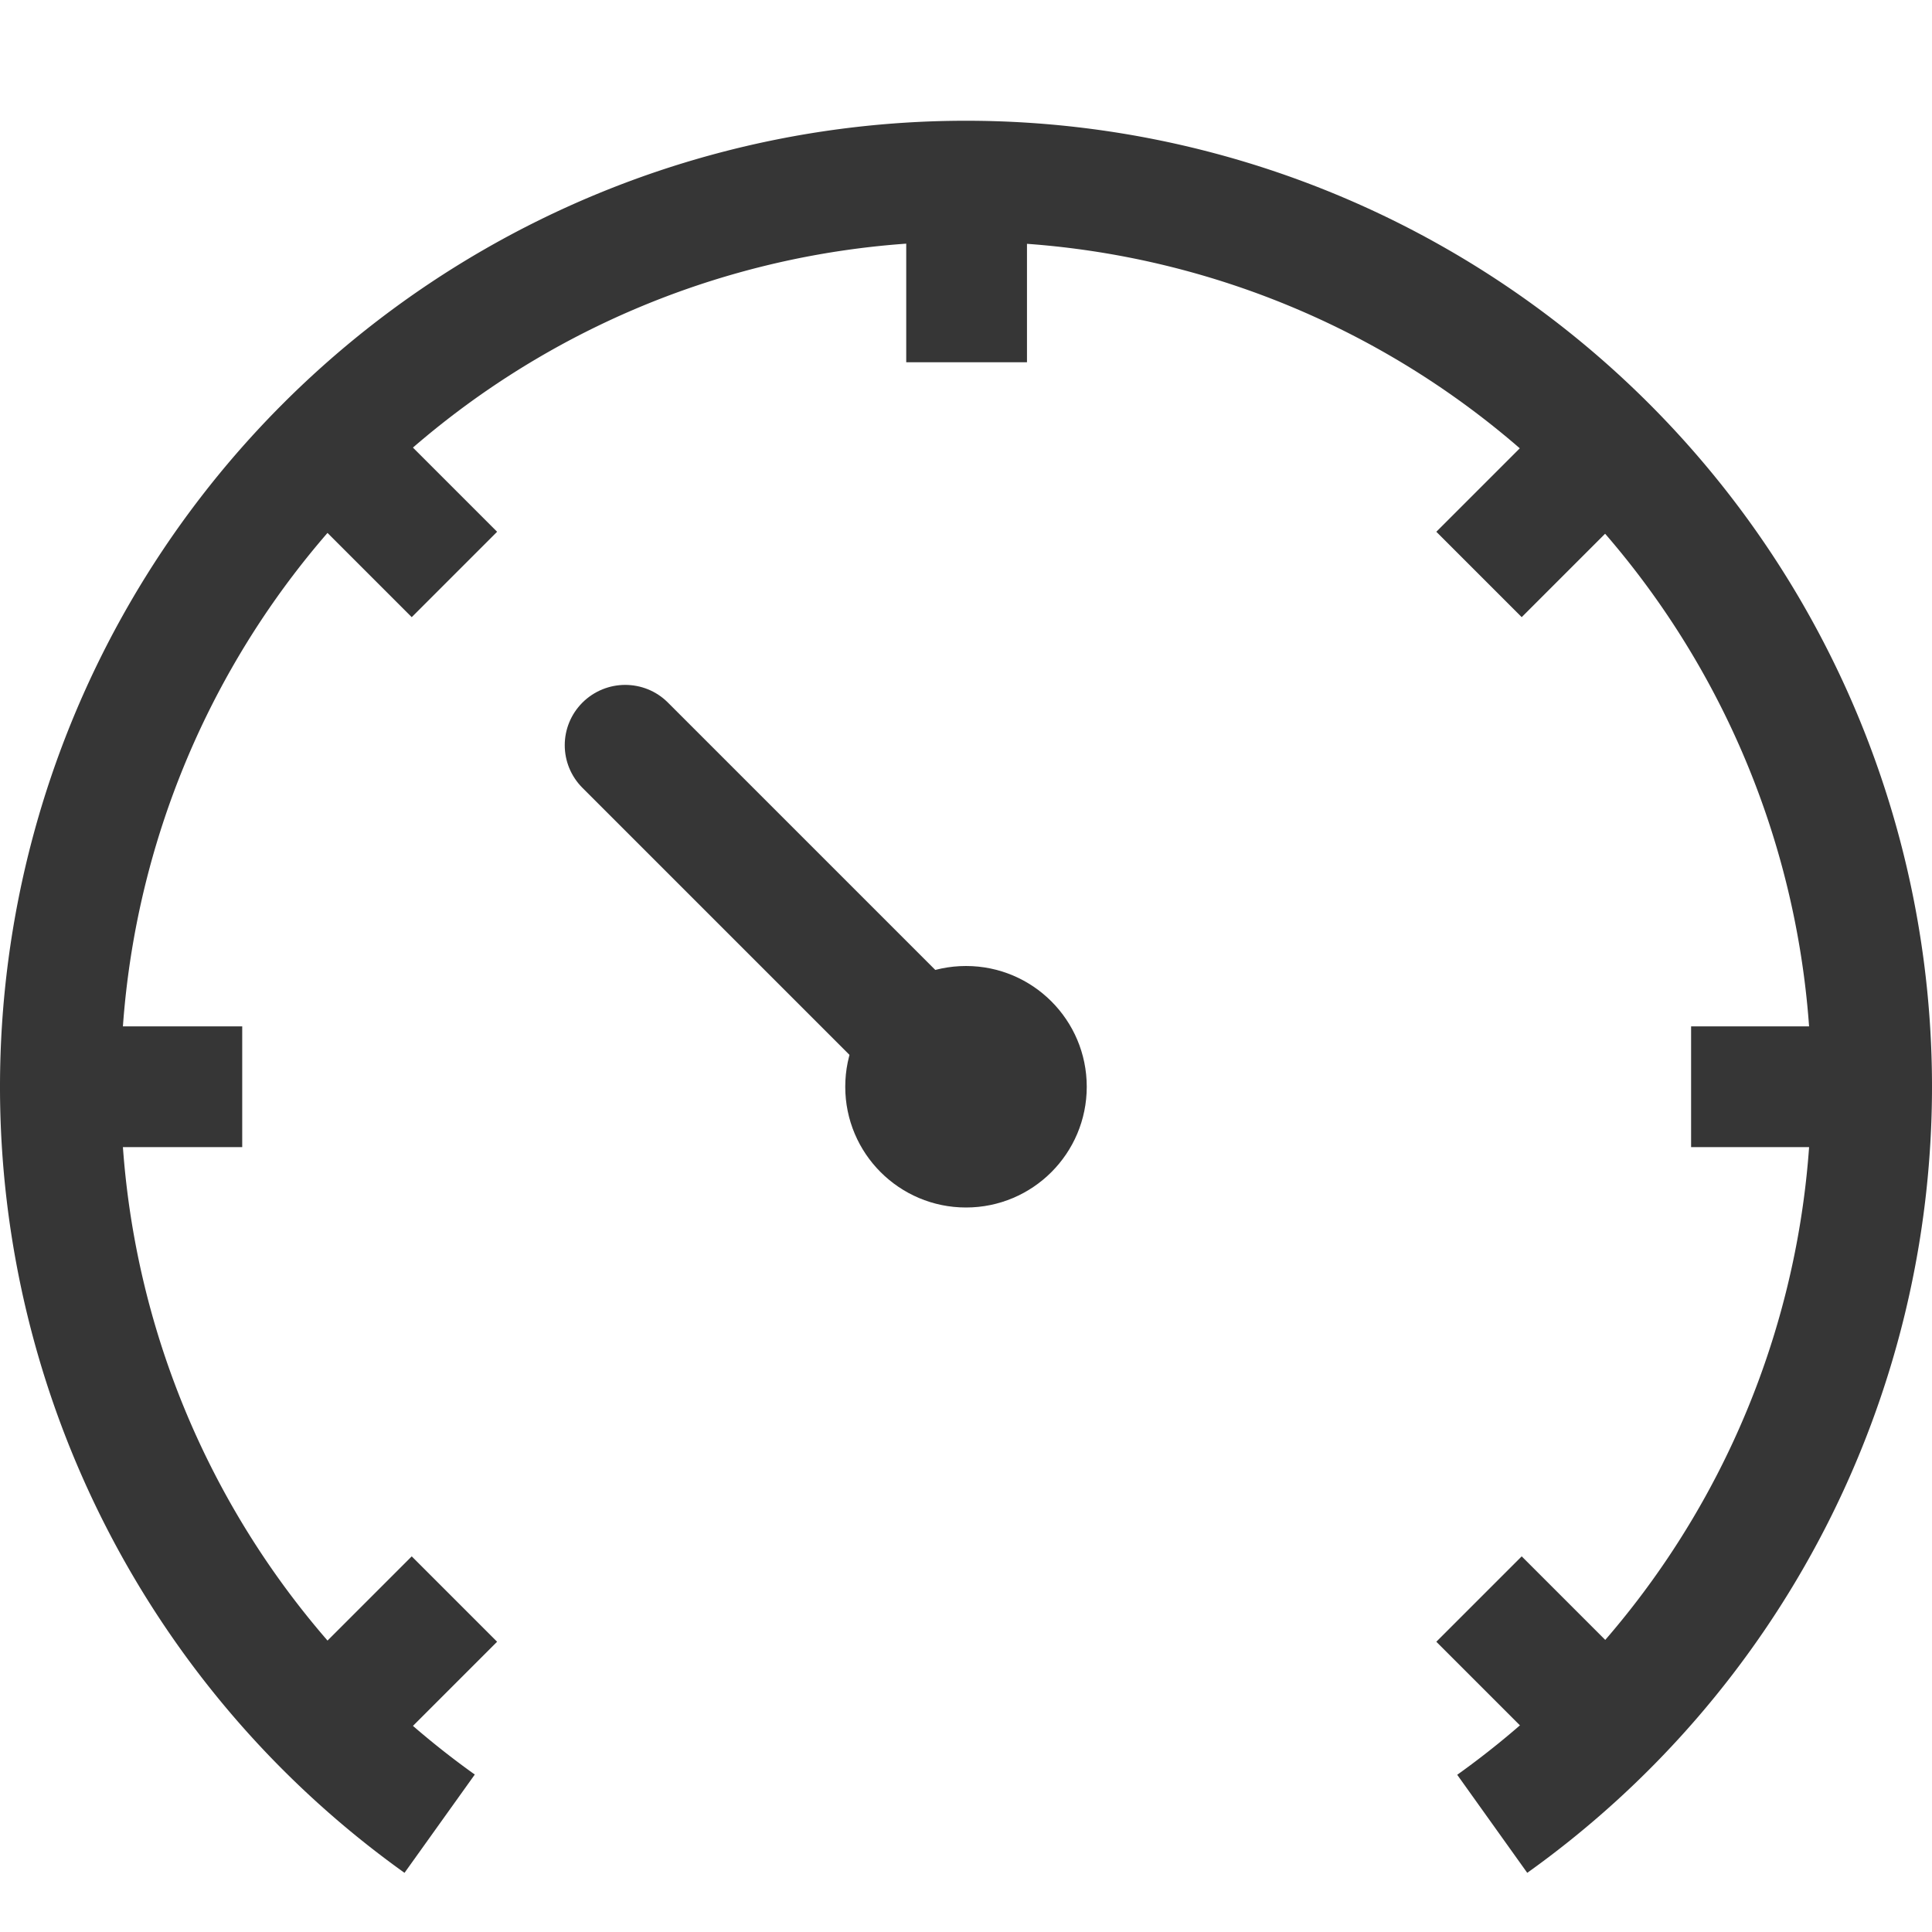 <svg width="16" height="16" version="1.1" xmlns="http://www.w3.org/2000/svg">
 <path d="m5.178 5.672c-0.128 0-0.256 0.049-0.354 0.146-0.196 0.196-0.196 0.511 0 0.707l2.475 2.475h1.414l-3.182-3.182c-0.098-0.098-0.226-0.146-0.354-0.146z" fill="#363636"/>
 <path d="m8 1a8 8 0 0 0-8 8 8 8 0 0 0 3.35 6.51l0.582-0.814a7 7 0 0 1-2.932-5.695 7 7 0 0 1 6.906-7 7 7 0 0 1 0.094 0 7 7 0 0 1 7 7 7 7 0 0 1-2.932 5.697l0.58 0.812a8 8 0 0 0 3.352-6.51 8 8 0 0 0-8-8z" fill="#363636"/>
 <circle cx="8" cy="9" r="1" fill="#363636"/>
 <rect x="7.505" y="1.526" width="1" height="1.474" rx="0" ry="0" fill="#363636"/>
 <rect transform="rotate(45)" x="11.525" y="-6.771" width="1" height="1.474" rx="0" ry="0" fill="#363636"/>
 <rect transform="rotate(45)" x="11.525" y="6.703" width="1" height="1.474" rx="0" ry="0" fill="#363636"/>
 <rect transform="rotate(90)" x="8.5" y="-15.479" width="1" height="1.474" rx="0" ry="0" fill="#363636"/>
 <rect transform="rotate(90)" x="8.5" y="-2.006" width="1" height="1.474" rx="0" ry="0" fill="#363636"/>
 <rect transform="rotate(135)" x=".203" y="-19.499" width="1" height="1.474" rx="0" ry="0" fill="#363636"/>
 <rect transform="rotate(135)" x=".203" y="-6.025" width="1" height="1.474" rx="0" ry="0" fill="#363636"/>
</svg>
